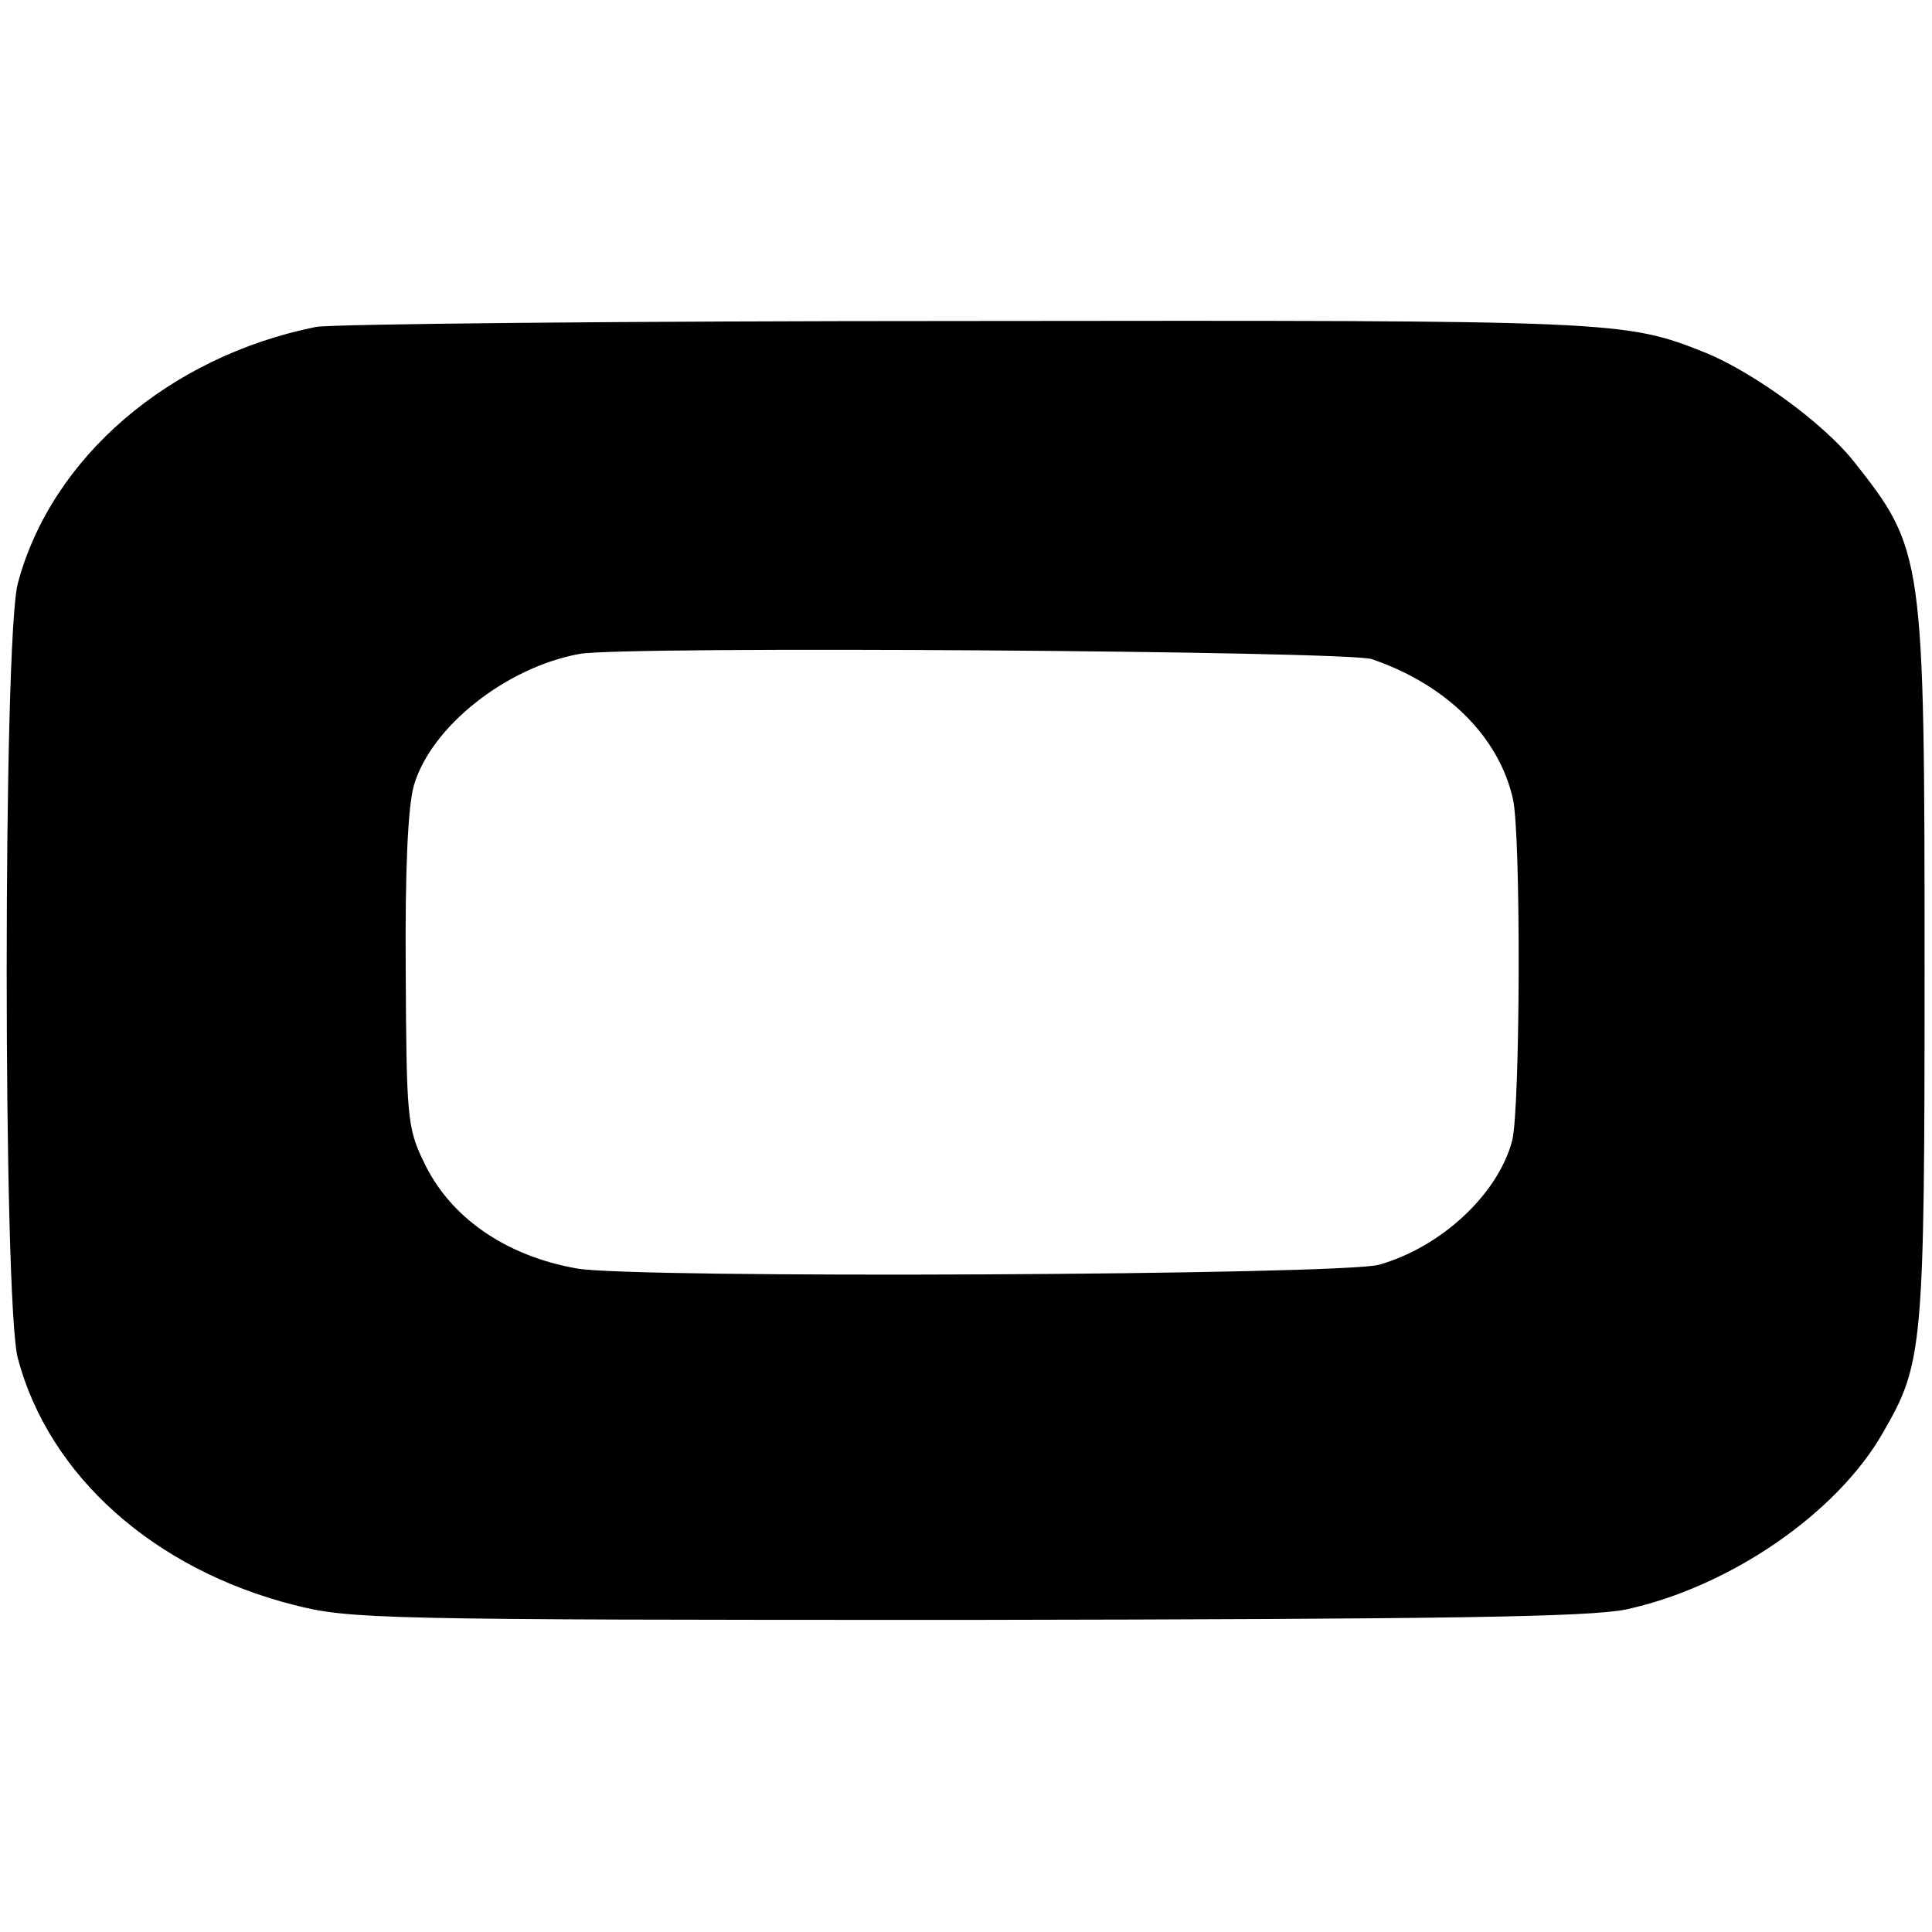 <svg version="1" xmlns="http://www.w3.org/2000/svg" width="346.667" height="346.667" viewBox="0 0 260 260"><path d="M42.5 44C22.7 48 6.9 61.6 2.4 78.5c-2 7.4-2 96.8 0 104.3 4.2 15.8 18.3 28.4 37.2 33.2 7.5 1.9 11.2 2 90.4 2 65.3-.1 83.8-.4 88.8-1.4 13.9-3 28.4-12.9 34.6-23.8 5.4-9.3 5.6-11.4 5.6-62.3 0-55.9-.1-56.5-9.6-68.5-4.1-5.1-13.3-11.8-19.8-14.5-11-4.4-11.8-4.4-99.6-4.3-45.9 0-85.3.4-87.5.8zm142.1 44.7c10 3.4 17.1 10.4 19 18.8 1.1 4.7 1 41.7-.1 46-1.9 7.2-9.5 14.3-17.9 16.7-5 1.4-100.4 1.9-108 .5-9.6-1.7-17.1-6.9-20.6-14.4-2.2-4.5-2.3-6.2-2.4-25.6-.1-13.8.3-22.2 1.1-25C58 97.8 68.1 89.8 78 88c6-1.1 103.2-.4 106.6.7z"/></svg>